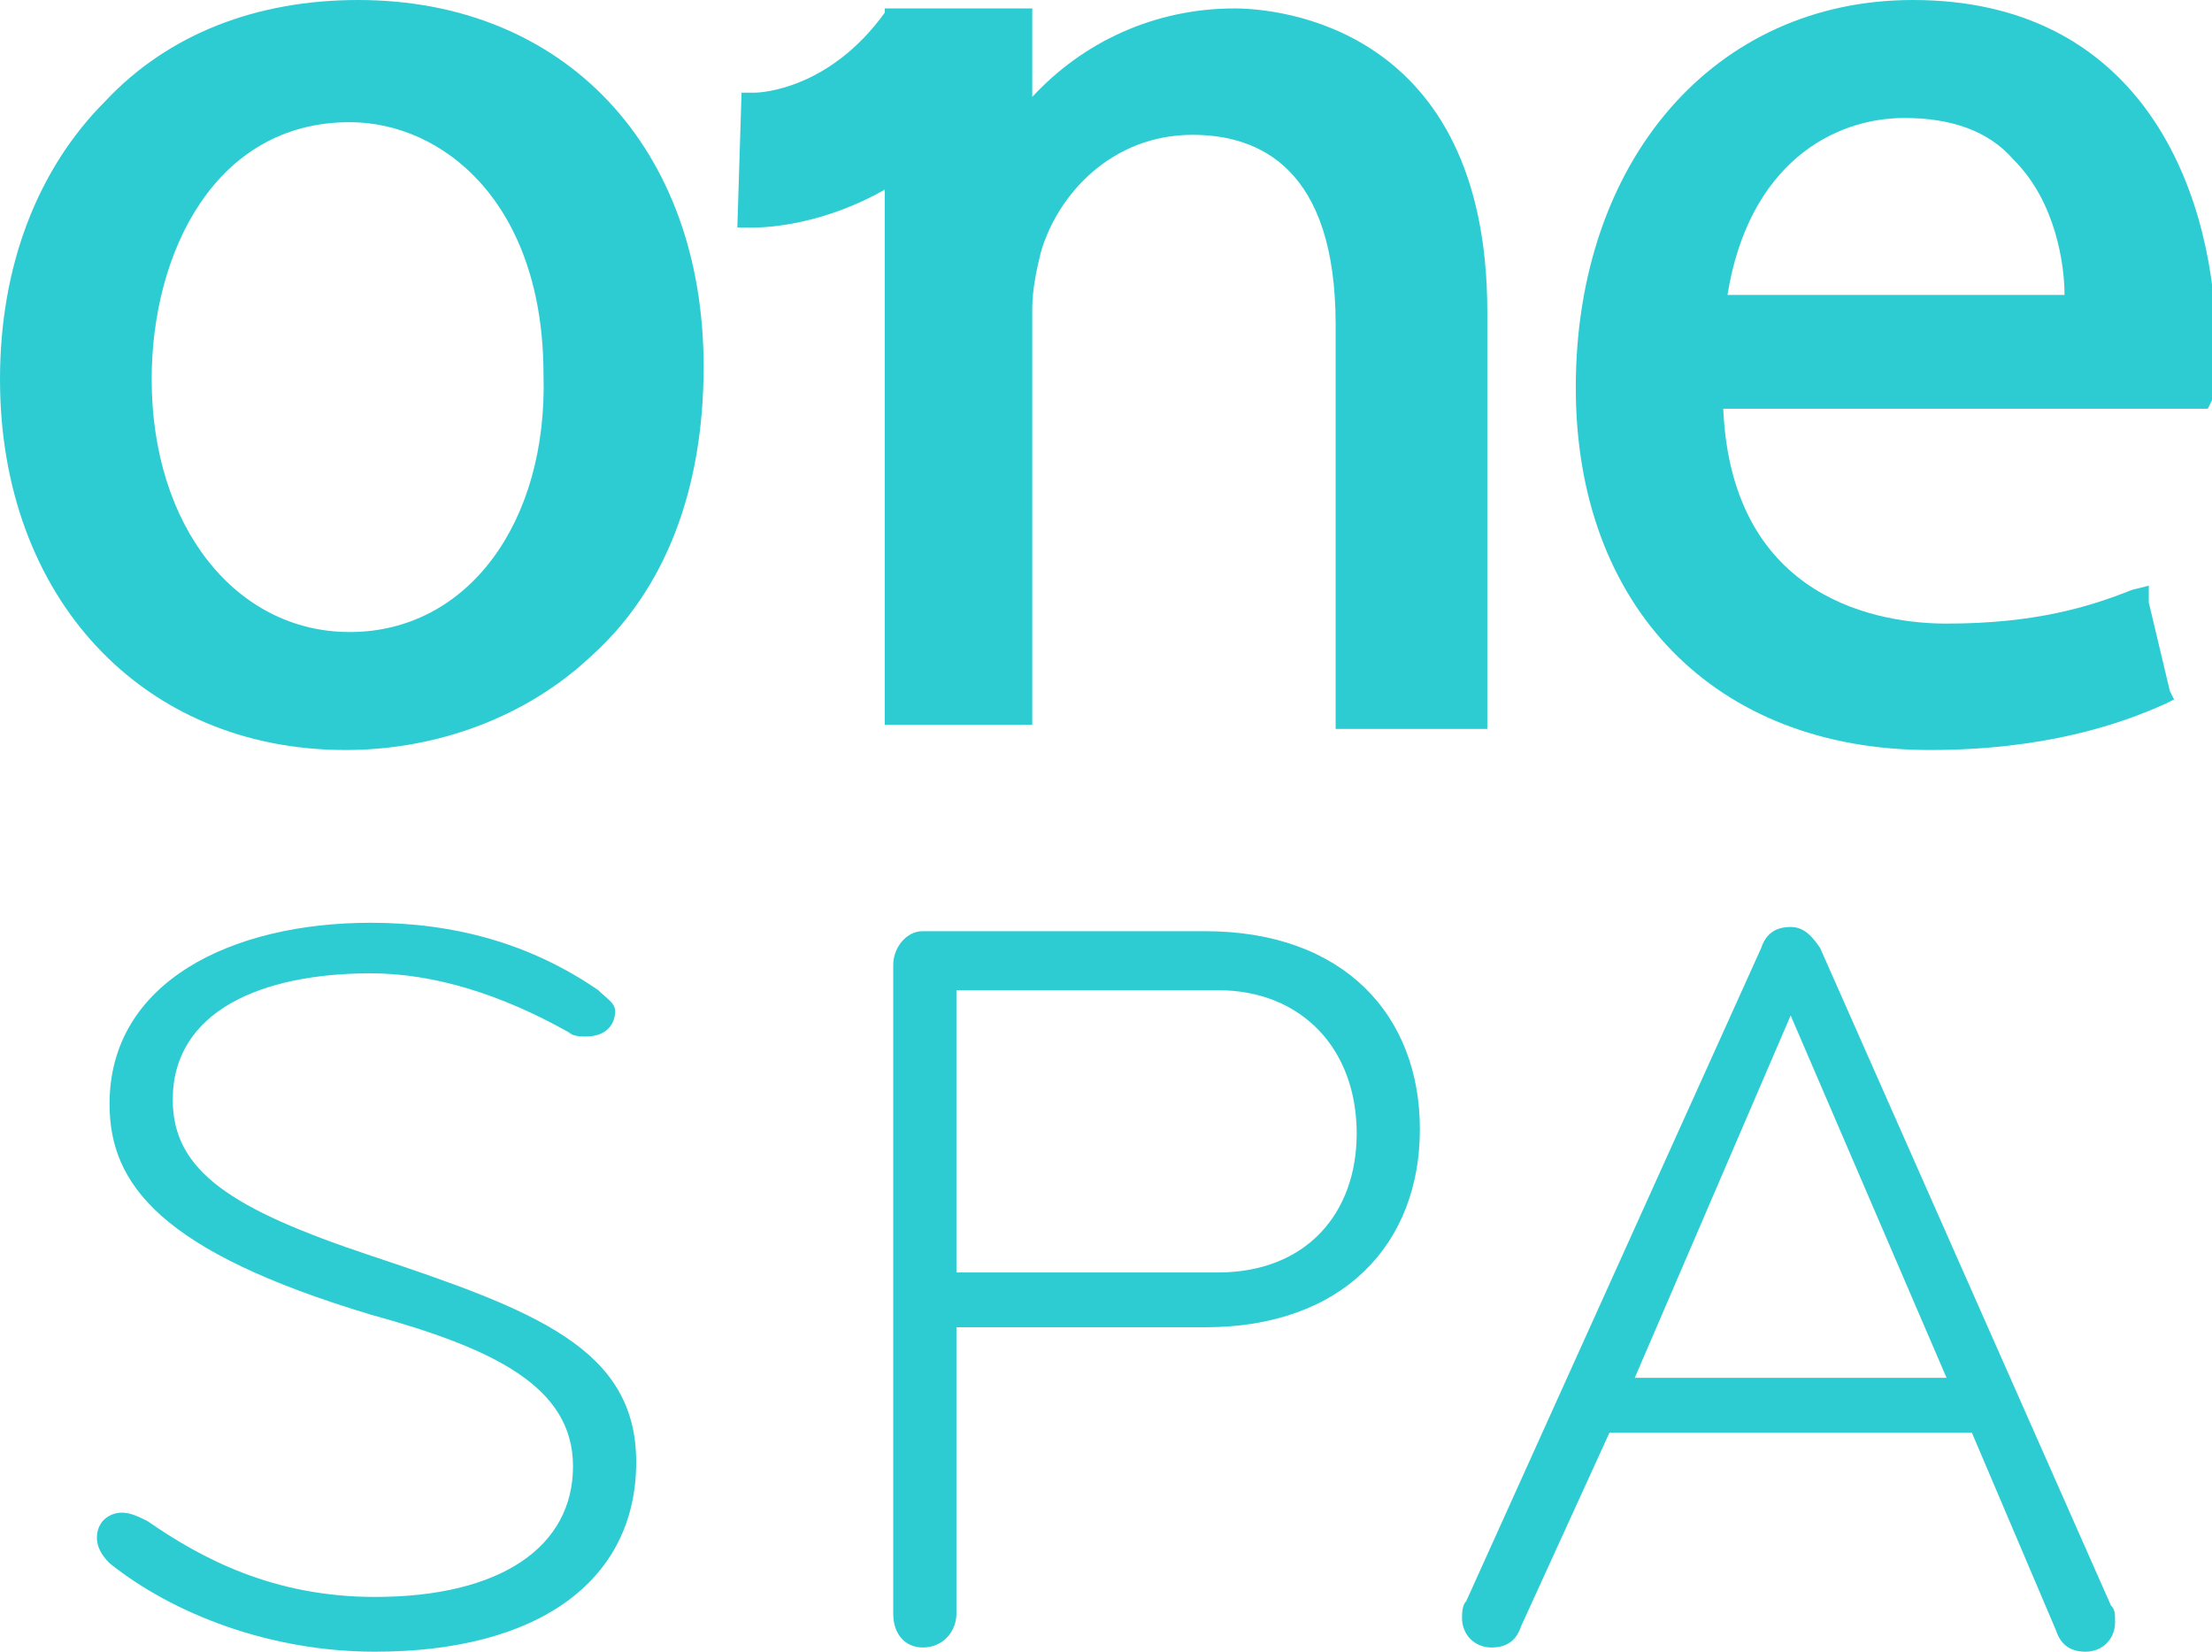 <?xml version="1.0" encoding="utf-8"?>
<!-- Generator: Adobe Illustrator 22.1.0, SVG Export Plug-In . SVG Version: 6.00 Build 0)  -->
<svg version="1.1" id="Layer_1" xmlns="http://www.w3.org/2000/svg" xmlns:xlink="http://www.w3.org/1999/xlink" x="0px" y="0px"
	 viewBox="0 0 52.5 39.2" style="enable-background:new 0 0 52.5 39.2;" xml:space="preserve">
<style type="text/css">
	.st0{fill:#2DCCD3;}
</style>
<title>Vector Smart Object</title>
<g>
	<g>
		<path class="st0" d="M8.9,39.2c-2.5,0-4.8-0.9-6.3-2.1c-0.2-0.2-0.3-0.4-0.3-0.6c0-0.4,0.3-0.6,0.6-0.6c0.2,0,0.4,0.1,0.6,0.2
			c1.3,0.9,3,1.8,5.4,1.8c3,0,4.7-1.2,4.7-3.1c0-1.9-1.9-2.8-4.8-3.6c-5-1.5-6.2-3.1-6.2-5c0-2.9,2.9-4.3,6.2-4.3
			c2,0,3.8,0.5,5.4,1.6c0.2,0.2,0.4,0.3,0.4,0.5c0,0.3-0.2,0.6-0.7,0.6c-0.1,0-0.3,0-0.4-0.1c-1.6-0.9-3.2-1.4-4.7-1.4
			c-2.6,0-4.7,0.9-4.7,3c0,1.7,1.4,2.6,4.7,3.7c3.9,1.3,6.3,2.2,6.3,4.9C15.1,37.5,12.8,39.2,8.9,39.2"/>
		<path class="st0" d="M28.9,23.5h-6.2v6.7h6.2c2.1,0,3.3-1.4,3.3-3.3C32.2,24.9,30.9,23.5,28.9,23.5 M28.6,31.5h-5.9v6.8
			c0,0.4-0.3,0.8-0.8,0.8c-0.4,0-0.7-0.3-0.7-0.8V22.9c0-0.4,0.3-0.8,0.7-0.8h6.7c3.3,0,5.1,2,5.1,4.7
			C33.7,29.5,31.9,31.5,28.6,31.5"/>
		<path class="st0" d="M46.2,32.7l-3.7-8.6l-3.7,8.6H46.2z M50.1,38.1c0.1,0.1,0.1,0.2,0.1,0.4c0,0.4-0.3,0.7-0.7,0.7
			c-0.4,0-0.6-0.2-0.7-0.5L46.8,34h-8.6l-2.1,4.6c-0.1,0.3-0.3,0.5-0.7,0.5c-0.4,0-0.7-0.3-0.7-0.7c0-0.1,0-0.3,0.1-0.4l7-15.5
			c0.1-0.3,0.3-0.5,0.7-0.5c0.3,0,0.5,0.2,0.7,0.5L50.1,38.1z"/>
	</g>
	<g>
		<path class="st0" d="M8.5,0C6.1,0,4,0.8,2.5,2.4C0.9,4,0,6.3,0,9c0,5.2,3.4,8.8,8.2,8.8c2.2,0,4.3-0.8,5.8-2.2
			c1.8-1.6,2.7-4,2.7-6.9C16.7,3.5,13.4,0,8.5,0z M8.3,15c-2.7,0-4.7-2.5-4.7-6c0-3,1.5-6.1,4.7-6.1c2.2,0,4.6,1.9,4.6,6
			C13,12.4,11.1,15,8.3,15z"/>
		<path class="st0" d="M45.4,0c-4.7,0-8,3.8-8,9.2c0,5.2,3.3,8.6,8.4,8.6c2.7,0,4.5-0.6,5.6-1.1l0.2-0.1l-0.1-0.2l-0.5-2.1L51,13.9
			L50.6,14c-1,0.4-2.3,0.8-4.4,0.8c-1.5,0-5.1-0.5-5.3-5.1h11.2h0.3l0.1-0.2c0.1-0.4,0.1-0.8,0.1-1.5C52.5,4.3,50.7,0,45.4,0z
			 M45.2,2.8c1.1,0,2,0.3,2.6,1c1,1,1.2,2.5,1.2,3.2H41C41.5,3.9,43.5,2.8,45.2,2.8z"/>
		<path class="st0" d="M17.5,5.4l0.3,0c0,0,0.1,0,0.1,0c0.4,0,1.7-0.1,3.1-0.9c0,0.2,0,0.4,0,0.7v11.7v0.3h0.3h2.9h0.3v-0.3V7.3
			c0-0.4,0.1-0.9,0.2-1.3c0.4-1.4,1.7-2.8,3.6-2.8c1.6,0,3.4,0.8,3.4,4.5v9.3v0.3h0.3H35h0.3v-0.3V7.4c0-6.8-5-7.2-6-7.2
			c-1.9,0-3.6,0.8-4.8,2.1V0.5V0.2h-0.3h-2.5h-0.5h-0.2L21,0.3c-1.3,1.8-2.9,1.9-3.1,1.9c-0.2,0-0.3,0-0.3,0L17.5,5.4z"/>
	</g>
</g>
</svg>
